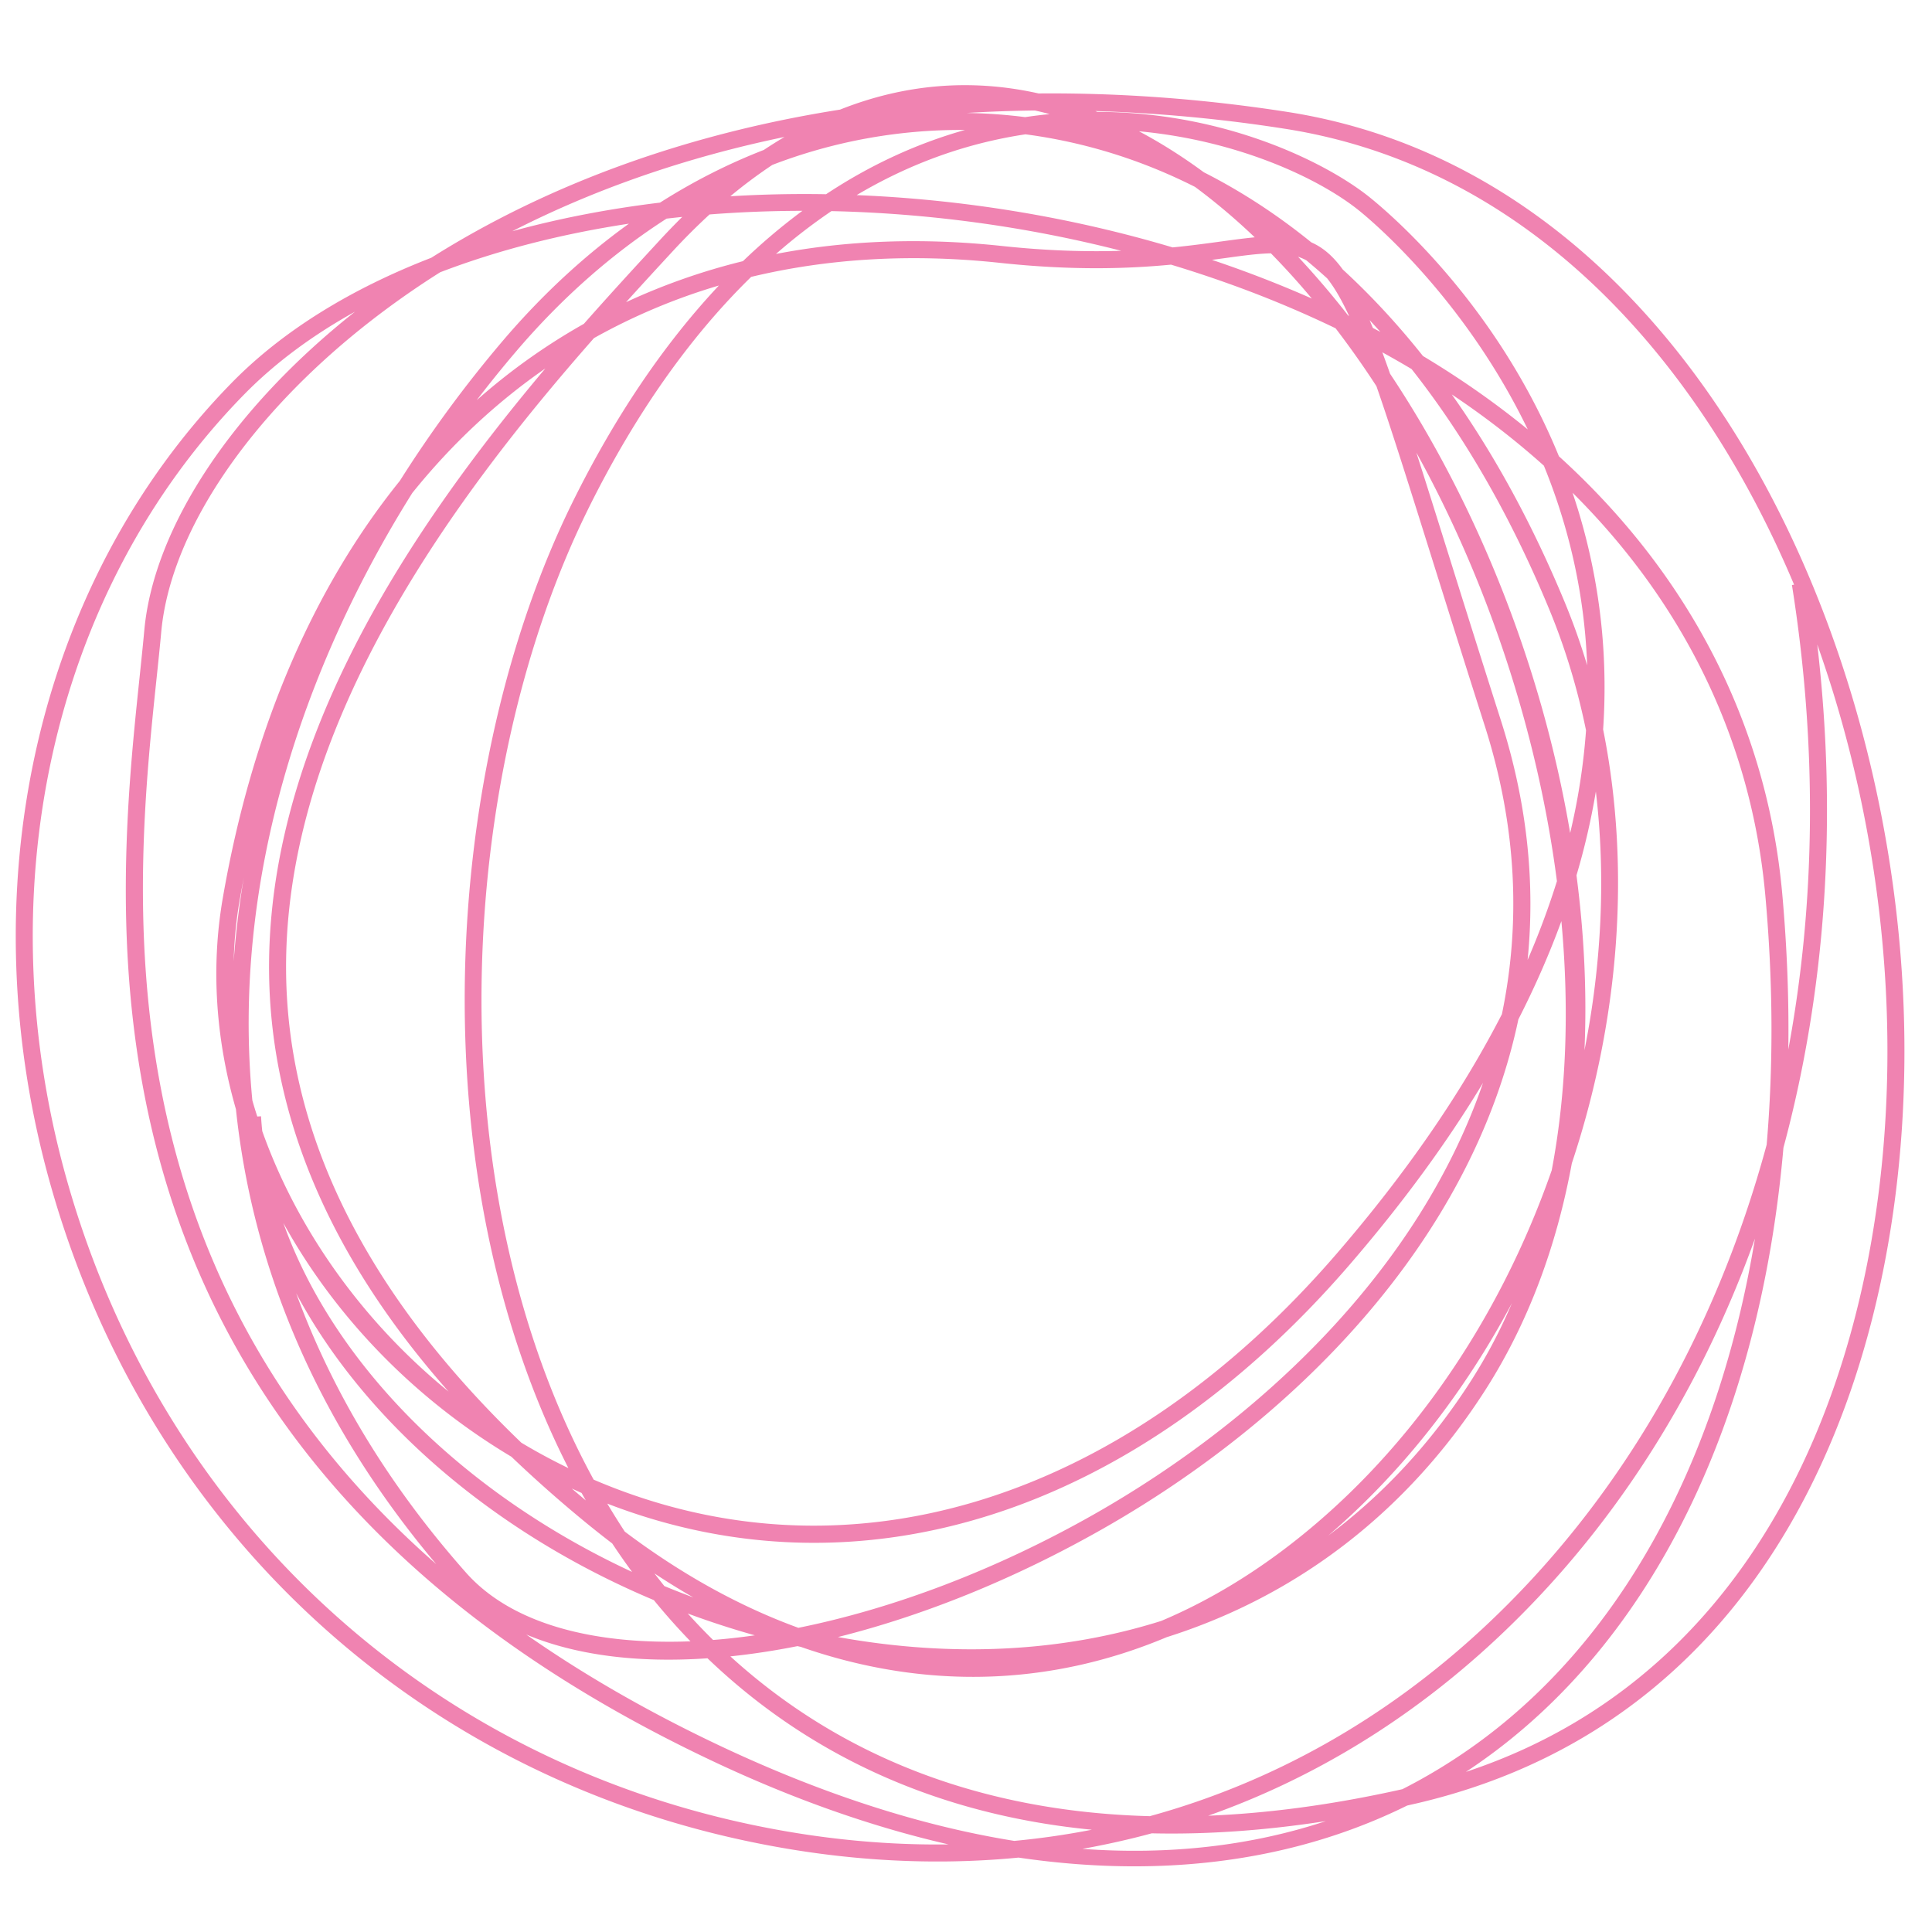 <?xml version="1.0" encoding="UTF-8"?>
<svg data-bbox="2.448 13.225 293.273 276.577" viewBox="0 0 300 300" height="300" width="300" xmlns="http://www.w3.org/2000/svg" data-type="color">
    <g>
        <path d="M158.167 288.447c6.132.901 12.125 1.355 17.958 1.355 15.378 0 29.647-3.146 42.376-9.436.485-.116.965-.223 1.448-.331 58.643-13.658 77.528-72.819 75.645-123.638-2.293-62.021-35.893-129.689-95.678-139.016-13.111-2.042-26.014-2.976-38.644-2.87-10.403-2.332-20.762-1.491-30.831 2.509-23.573 3.71-45.191 11.475-63.473 23.006C54.585 44.817 43.972 51.3 36.051 59.37 5.382 90.646-5.298 138.841 8.183 185.154c14.795 50.829 54.01 88.239 104.896 100.08 15.404 3.579 30.549 4.625 45.088 3.213m-.67-2.593c-14.461-2.321-29.782-7.252-45.771-14.803-11.344-5.364-21.297-11.15-30.014-17.244 7.649 3.217 17.317 4.445 28.147 3.692 13.26 12.717 32.434 23.97 59.679 26.621a123 123 0 0 1-12.041 1.734M91.305 79.091c7.241-14.645 15.761-26.746 25.337-36.096 11.954-2.869 24.908-3.651 38.658-2.175 11.27 1.203 19.789.917 26.534.275 2.954.892 5.895 1.857 8.802 2.896a170 170 0 0 1 16.75 6.983 144 144 0 0 1 6.344 8.986c2.389 6.872 5.229 15.925 8.952 27.804 2.271 7.241 4.859 15.508 7.872 24.943 5.074 15.893 5.543 30.905 2.662 44.774-6.314 12.284-14.874 24.692-25.653 37.184-33.533 38.854-76.434 51.798-115.38 35.094-24.947-45.693-21.161-109.611-.878-150.668m-.341 153.896a190 190 0 0 1-2.176-1.852c.506.237 1.017.465 1.521.691.218.393.433.775.655 1.161m-2.701-5.018a93 93 0 0 1-7.314-3.949c-22.438-21.558-34.639-44.43-36.326-68.146C41.76 115.542 69.984 77.793 92.232 52.5a94.5 94.5 0 0 1 19.398-8.164c-8.505 9.056-16.123 20.299-22.692 33.583-20.149 40.784-24.238 103.806-.675 150.05M203.699 46.358a179 179 0 0 0-15.502-6.005c.723-.096 1.413-.191 2.089-.284 2.758-.38 5.064-.693 7.059-.732a119 119 0 0 1 6.354 7.021m-2.135-6.49c.439.147.856.325 1.269.542a99 99 0 0 1 3.243 2.808c1.137 1.426 2.243 3.329 3.405 5.835a2 2 0 0 1-.15-.074 134 134 0 0 0-7.767-9.111m11.109 9.842a122 122 0 0 1 1.672 1.829q-.58-.308-1.165-.616zm32.123 86.212a109 109 0 0 0 3.008-13.014c1.558 13.179.891 26.83-1.769 40.186.396-8.91-.046-18.036-1.239-27.172m-.983-6.57c-4.327-25.603-14.348-50.885-27.963-71.314a224 224 0 0 0-1.201-3.33 150 150 0 0 1 4.539 2.598c8.245 10.446 15.44 22.944 21.375 37.304 2.497 6.038 4.389 12.333 5.715 18.797a100 100 0 0 1-2.465 15.945m-45.052 111.701c-5.97 4.43-12.13 7.979-18.438 10.64-15.229 4.806-32.253 5.751-50.209 2.507 13.222-3.312 27.307-8.943 41.127-16.803 29.5-16.766 57.218-44.408 64.532-79.11 2.604-5.104 4.832-10.191 6.678-15.252 1.229 13.303.824 26.433-1.5 38.687-8.207 23.525-22.714 44.849-42.19 59.331m36.01-38.703a81.4 81.4 0 0 1-6.292 11.964c-6.172 9.663-13.676 17.746-22.241 24.14 11.593-9.938 21.205-22.335 28.533-36.104m-1.701-90.447a4274 4274 0 0 1-7.87-24.93c-1.976-6.297-3.709-11.834-5.27-16.699 11.03 19.945 18.828 43.348 21.829 66.555a123 123 0 0 1-4.554 12.224c1.181-11.712.016-24.139-4.135-37.15m-23.507 84.484q12.245-14.188 20.723-28.245c-9.98 29.03-34.47 52.246-60.349 66.965-15.411 8.756-31.352 14.704-45.965 17.659-9.108-3.316-18.149-8.305-26.957-14.94a126 126 0 0 1-2.719-4.348c39.209 15.192 81.833 1.65 115.267-37.091m-101.904 51.664a162 162 0 0 1-4.491-1.762c-.162-.197-.316-.395-.475-.595a99 99 0 0 1-1.074-1.377 114 114 0 0 0 6.04 3.734m9.55 5.88c-2.202.314-4.368.558-6.483.722a98 98 0 0 1-3.934-4.109 134 134 0 0 0 10.417 3.387m6.622 1.68q.25.061.506.113c19.117 6.664 38.528 6.188 56.831-1.505 20.231-6.395 37.386-19.453 49.54-38.483 6.678-10.459 11.03-22.392 13.366-35.099 7.287-21.908 9.242-45.545 4.859-67.373q.508-7.517-.15-14.938a94.3 94.3 0 0 0-4.6-21.815c17.349 17.253 27.776 38.604 29.932 62.502 1.217 13.473 1.262 26.451.212 38.736-7.978 29.446-22.899 55.377-43.919 74.964-15.285 14.238-32.856 24.079-51.871 29.302-30.003-.793-50.885-11.83-65.128-24.815 3.378-.352 6.858-.881 10.422-1.589m122.322-157.05q.208 2.368.298 4.747a103 103 0 0 0-3.443-9.708c-5.013-12.116-10.908-22.938-17.576-32.353 5.136 3.434 9.911 7.132 14.3 11.066 3.158 7.752 5.55 16.532 6.421 26.248M220.955 55.28c-3.923-4.935-8.082-9.419-12.454-13.435-1.521-2.101-3.089-3.427-4.88-4.211-5.294-4.293-10.87-7.931-16.692-10.884-3.341-2.459-6.704-4.579-10.071-6.366 15.289 1.414 27.914 7.262 34.206 12.335 2.224 1.8 16.433 13.795 26.167 33.962-5.002-4.088-10.432-7.899-16.276-11.401m-35.392-26.258c.493.363.989.74 1.483 1.121a98 98 0 0 1 7.787 6.708c-1.49.144-3.114.358-4.91.604-2.321.317-4.909.673-7.837.962-16.066-4.792-32.764-7.458-49.066-8.12 6.814-4.046 14.002-6.921 21.516-8.571a70 70 0 0 1 4.704-.87c.67.088 1.346.187 2.016.292 8.484 1.34 16.612 3.988 24.307 7.874m-11.456 9.923c-5.209.162-11.293.023-18.529-.75-12.373-1.322-24.109-.874-35.083 1.238a88 88 0 0 1 8.607-6.651c14.857.327 30.128 2.348 45.005 6.163m-58.743 1.609a99 99 0 0 0-18.148 6.367c2.542-2.808 4.951-5.426 7.174-7.833a100 100 0 0 1 5.787-5.787c4.728-.369 9.549-.56 14.419-.564a94 94 0 0 0-9.232 7.817m-12.914-3.258c-3.533 3.83-7.545 8.18-11.785 12.987a96.6 96.6 0 0 0-16.652 11.869 184 184 0 0 1 6.061-7.503c7.115-8.363 15.012-15.297 23.432-20.702q1.215-.138 2.435-.266a110 110 0 0 0-3.491 3.615M84.684 57.211C63.292 82.59 39.29 118.055 41.988 156.064c1.479 20.788 10.763 40.901 27.672 60.024-13.414-10.944-23.522-25.219-28.936-40.442a48 48 0 0 1-.191-2.311l-.583.036a75 75 0 0 1-.764-2.502c-3.279-34.006 7.84-67.21 24.832-94.316 6.092-7.566 13.013-14.04 20.666-19.342m-5.282 168.985A206 206 0 0 0 91.5 236.861c1.186.958 2.373 1.897 3.563 2.804a109 109 0 0 0 3.085 4.419c-26.281-12.189-46.332-32.22-54.15-54.185 7.963 14.424 20.164 27.2 35.404 36.297m22.125 22.269a102 102 0 0 0 5.688 6.399c-15.377.588-27.926-2.848-34.857-10.671-12.423-14.037-20.984-28.643-26.374-43.381 10.572 19.788 30.597 37.162 55.543 47.653m66.542 38.626a126 126 0 0 0 10.777-2.413c8.33.19 17.314-.393 27.029-1.897-11.654 3.856-24.305 5.289-37.806 4.31m49.695-9.267c-10.888 2.444-20.912 3.748-30.161 4.12 16.216-5.726 31.265-14.873 44.606-27.302 18.007-16.771 31.608-38.117 40.298-62.305-5.783 34.94-21.146 63.041-44.342 79.245a86.5 86.5 0 0 1-10.401 6.242m75.191-121.322c1.753 47.281-14.739 101.91-65.336 118.639.69-.454 1.377-.916 2.057-1.397 26.937-18.812 43.563-53.169 47.254-95.519 6.534-24.229 8.438-50.789 5.256-78.142 6.43 18.086 10.072 37.519 10.769 56.419M199.511 19.993c37.122 5.791 63.914 34.781 79.075 70.797l-.335.051c3.972 24.958 3.667 49.387-.563 72.122.115-7.848-.201-15.928-.942-24.186-2.372-26.334-14.507-49.63-34.677-67.927-9.423-23.04-25.344-36.943-29.345-40.182-6.533-5.273-22.283-13.262-42.33-13.295a8 8 0 0 0-.32-.129 237 237 0 0 1 29.437 2.749m-38.823-2.837q1.154.254 2.307.564a74 74 0 0 0-3.812.467 81 81 0 0 0-9.093-.644c3.498-.214 7.041-.343 10.598-.387m-10.851 3.024c-7.548 2.129-14.758 5.473-21.565 9.979-5.043-.088-9.984.021-14.869.317a77 77 0 0 1 6.529-4.871 81.5 81.5 0 0 1 29.905-5.425m-28.024 1.088a73 73 0 0 0-3.206 2.014c-5.529 2.146-10.918 4.878-16.117 8.18-7.984.964-15.683 2.452-22.945 4.443 12.873-6.589 27.098-11.495 42.268-14.637M68.346 42.279c8.942-3.427 18.839-5.957 29.313-7.547-6.983 5.031-13.563 11.118-19.598 18.204A191 191 0 0 0 62.09 74.661c-13.449 16.663-22.944 38.518-27.487 64.74-1.893 10.893-1.078 22.072 2.032 32.836 2.506 23.754 11.938 47.879 31.103 70.643-52.979-46.389-46.75-105.861-43.443-137.381.278-2.638.536-5.101.742-7.367 1.414-15.451 13.528-33.467 32.403-48.194a134 134 0 0 1 10.906-7.659M37.862 136.25a140 140 0 0 0-1.573 13.001c.078-3.156.376-6.293.912-9.399q.32-1.815.661-3.602M10.72 184.412c-13.217-45.395-2.786-92.6 27.22-123.191 4.785-4.878 10.587-9.162 17.188-12.823-19.046 15.066-31.262 33.518-32.722 49.49-.206 2.256-.465 4.709-.738 7.334-4.089 39.03-12.604 120.251 88.935 168.213 12.563 5.935 24.843 10.252 36.698 12.965-10.96.148-22.227-1.084-33.624-3.734-49.941-11.625-88.435-48.353-102.957-98.254" fill="#F083B1" data-color="1"/>
    </g>
</svg>
